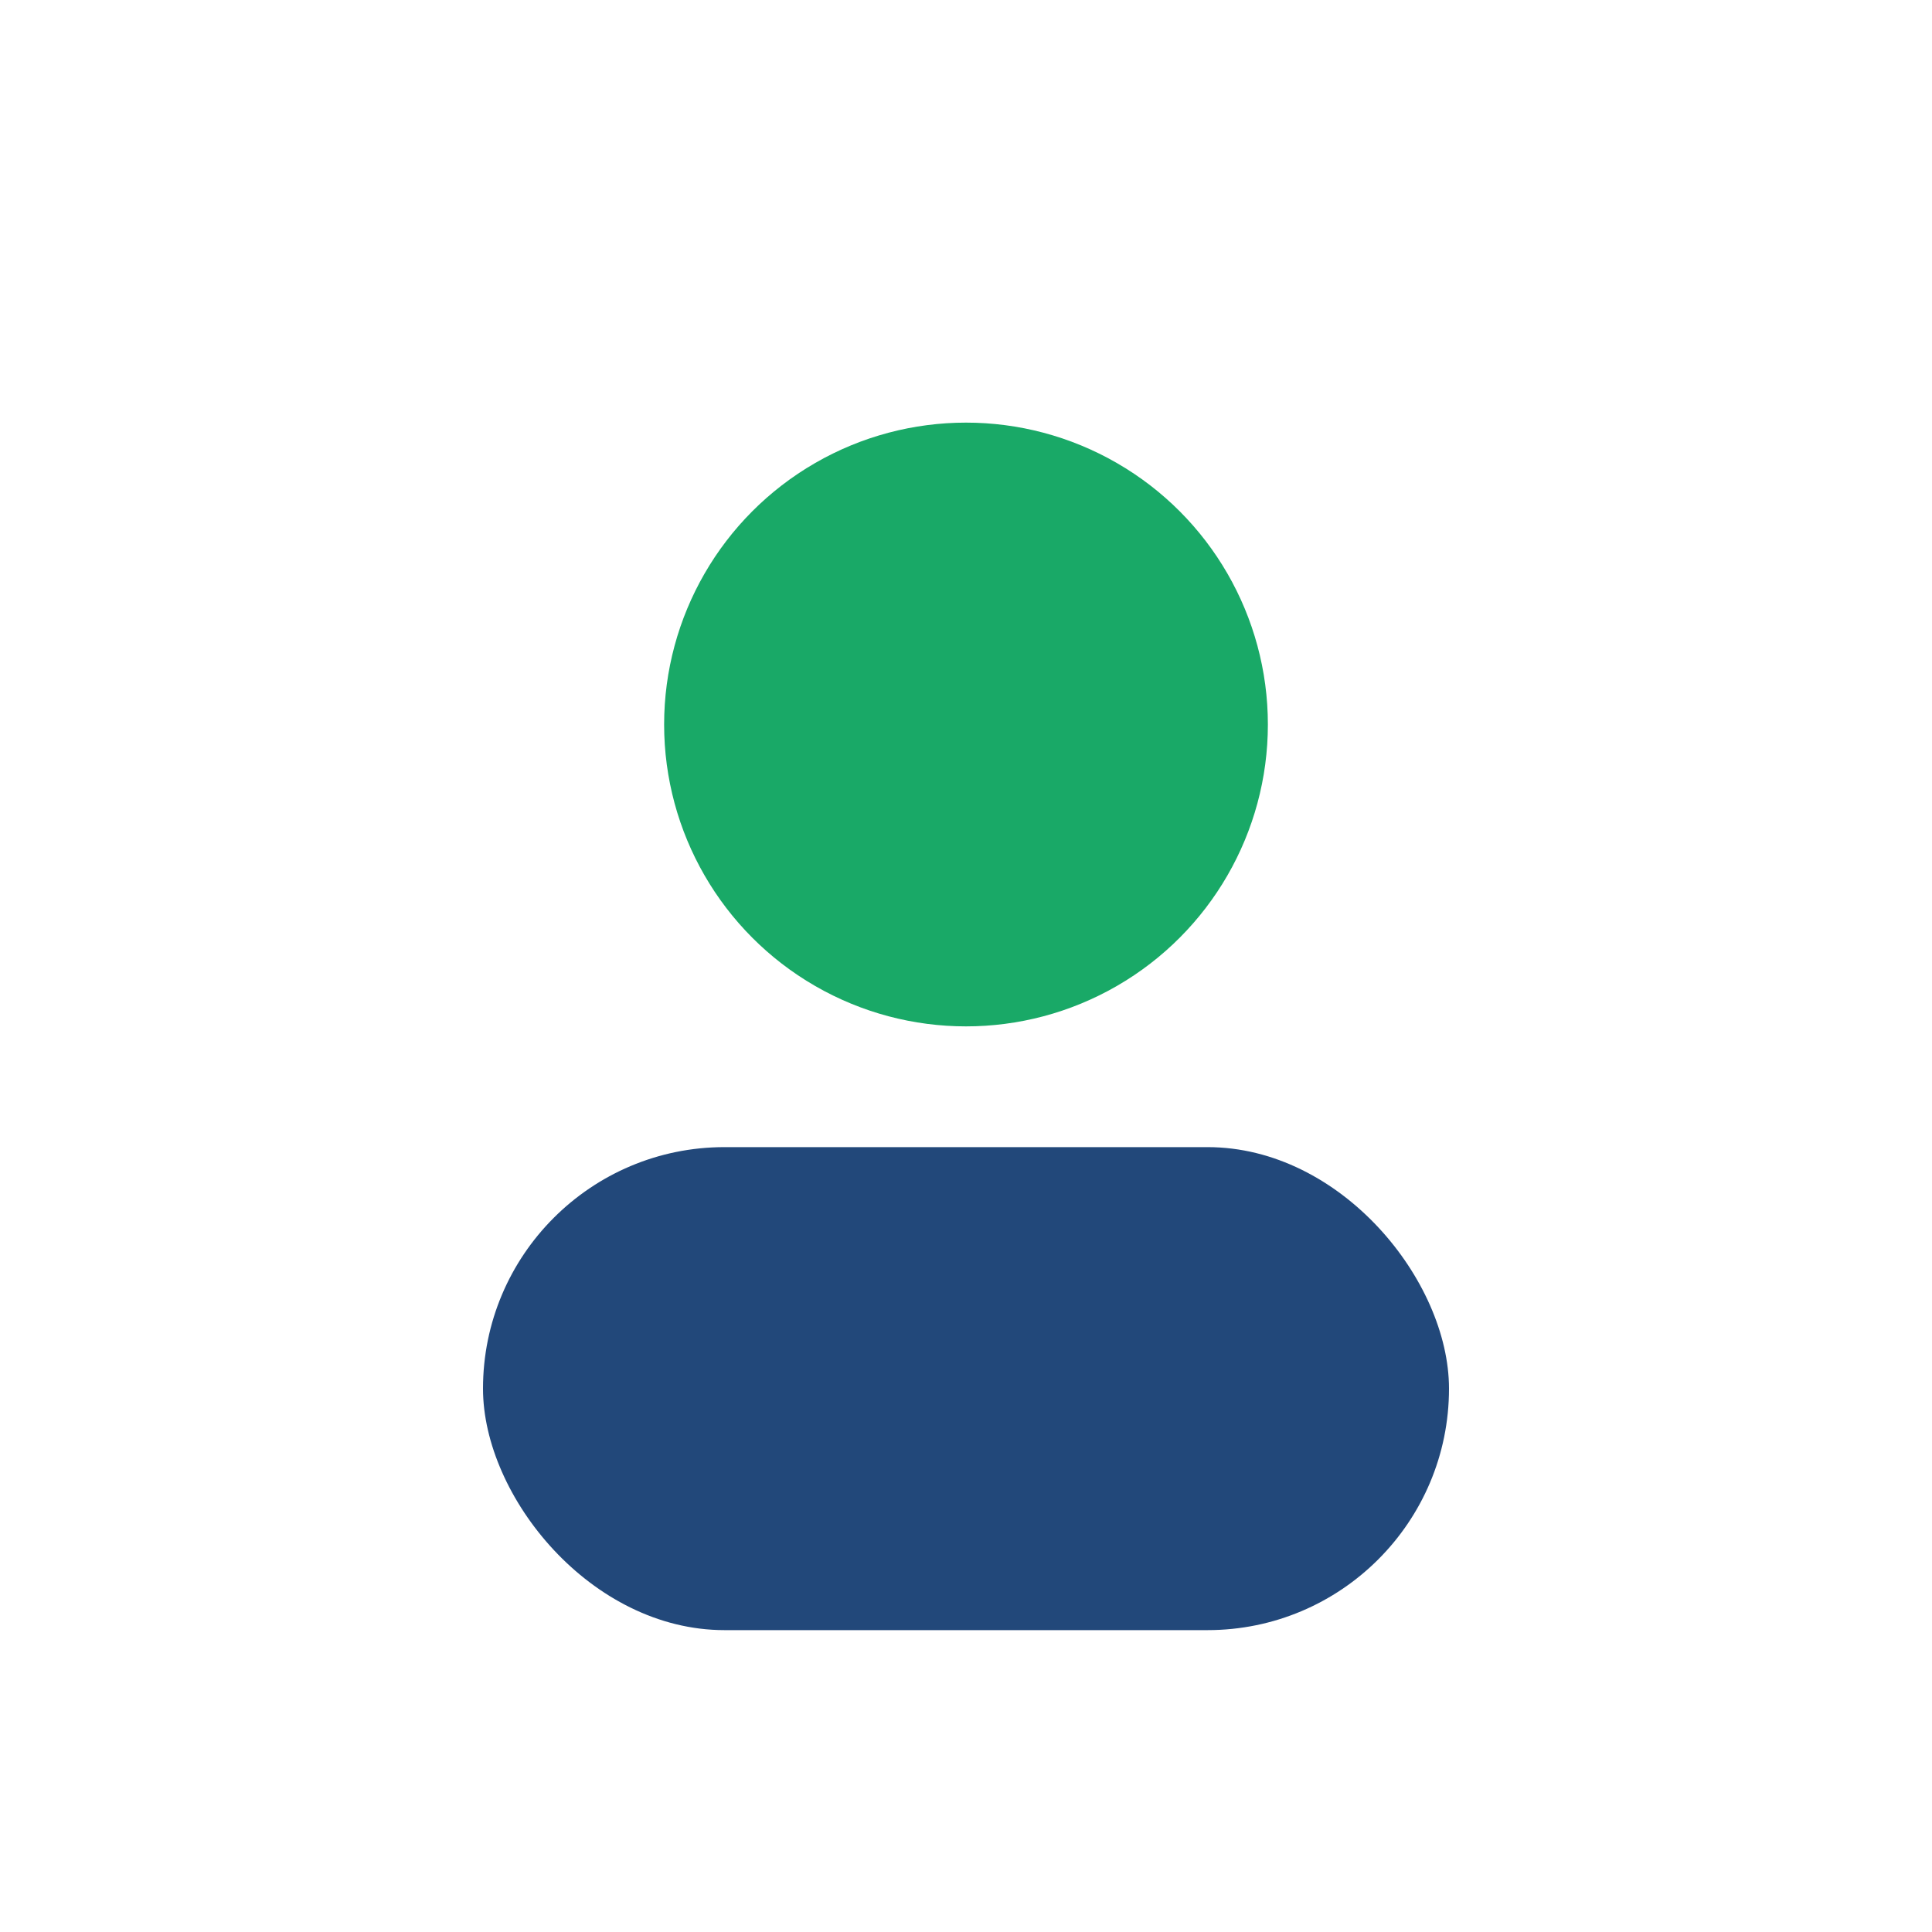 <?xml version="1.0" encoding="UTF-8"?>
<svg xmlns="http://www.w3.org/2000/svg" width="32" height="32" viewBox="0 0 32 32"><circle cx="16" cy="12" r="5" fill="#19A967"/><rect x="8" y="19" width="16" height="8" rx="4" fill="#22487A"/></svg>